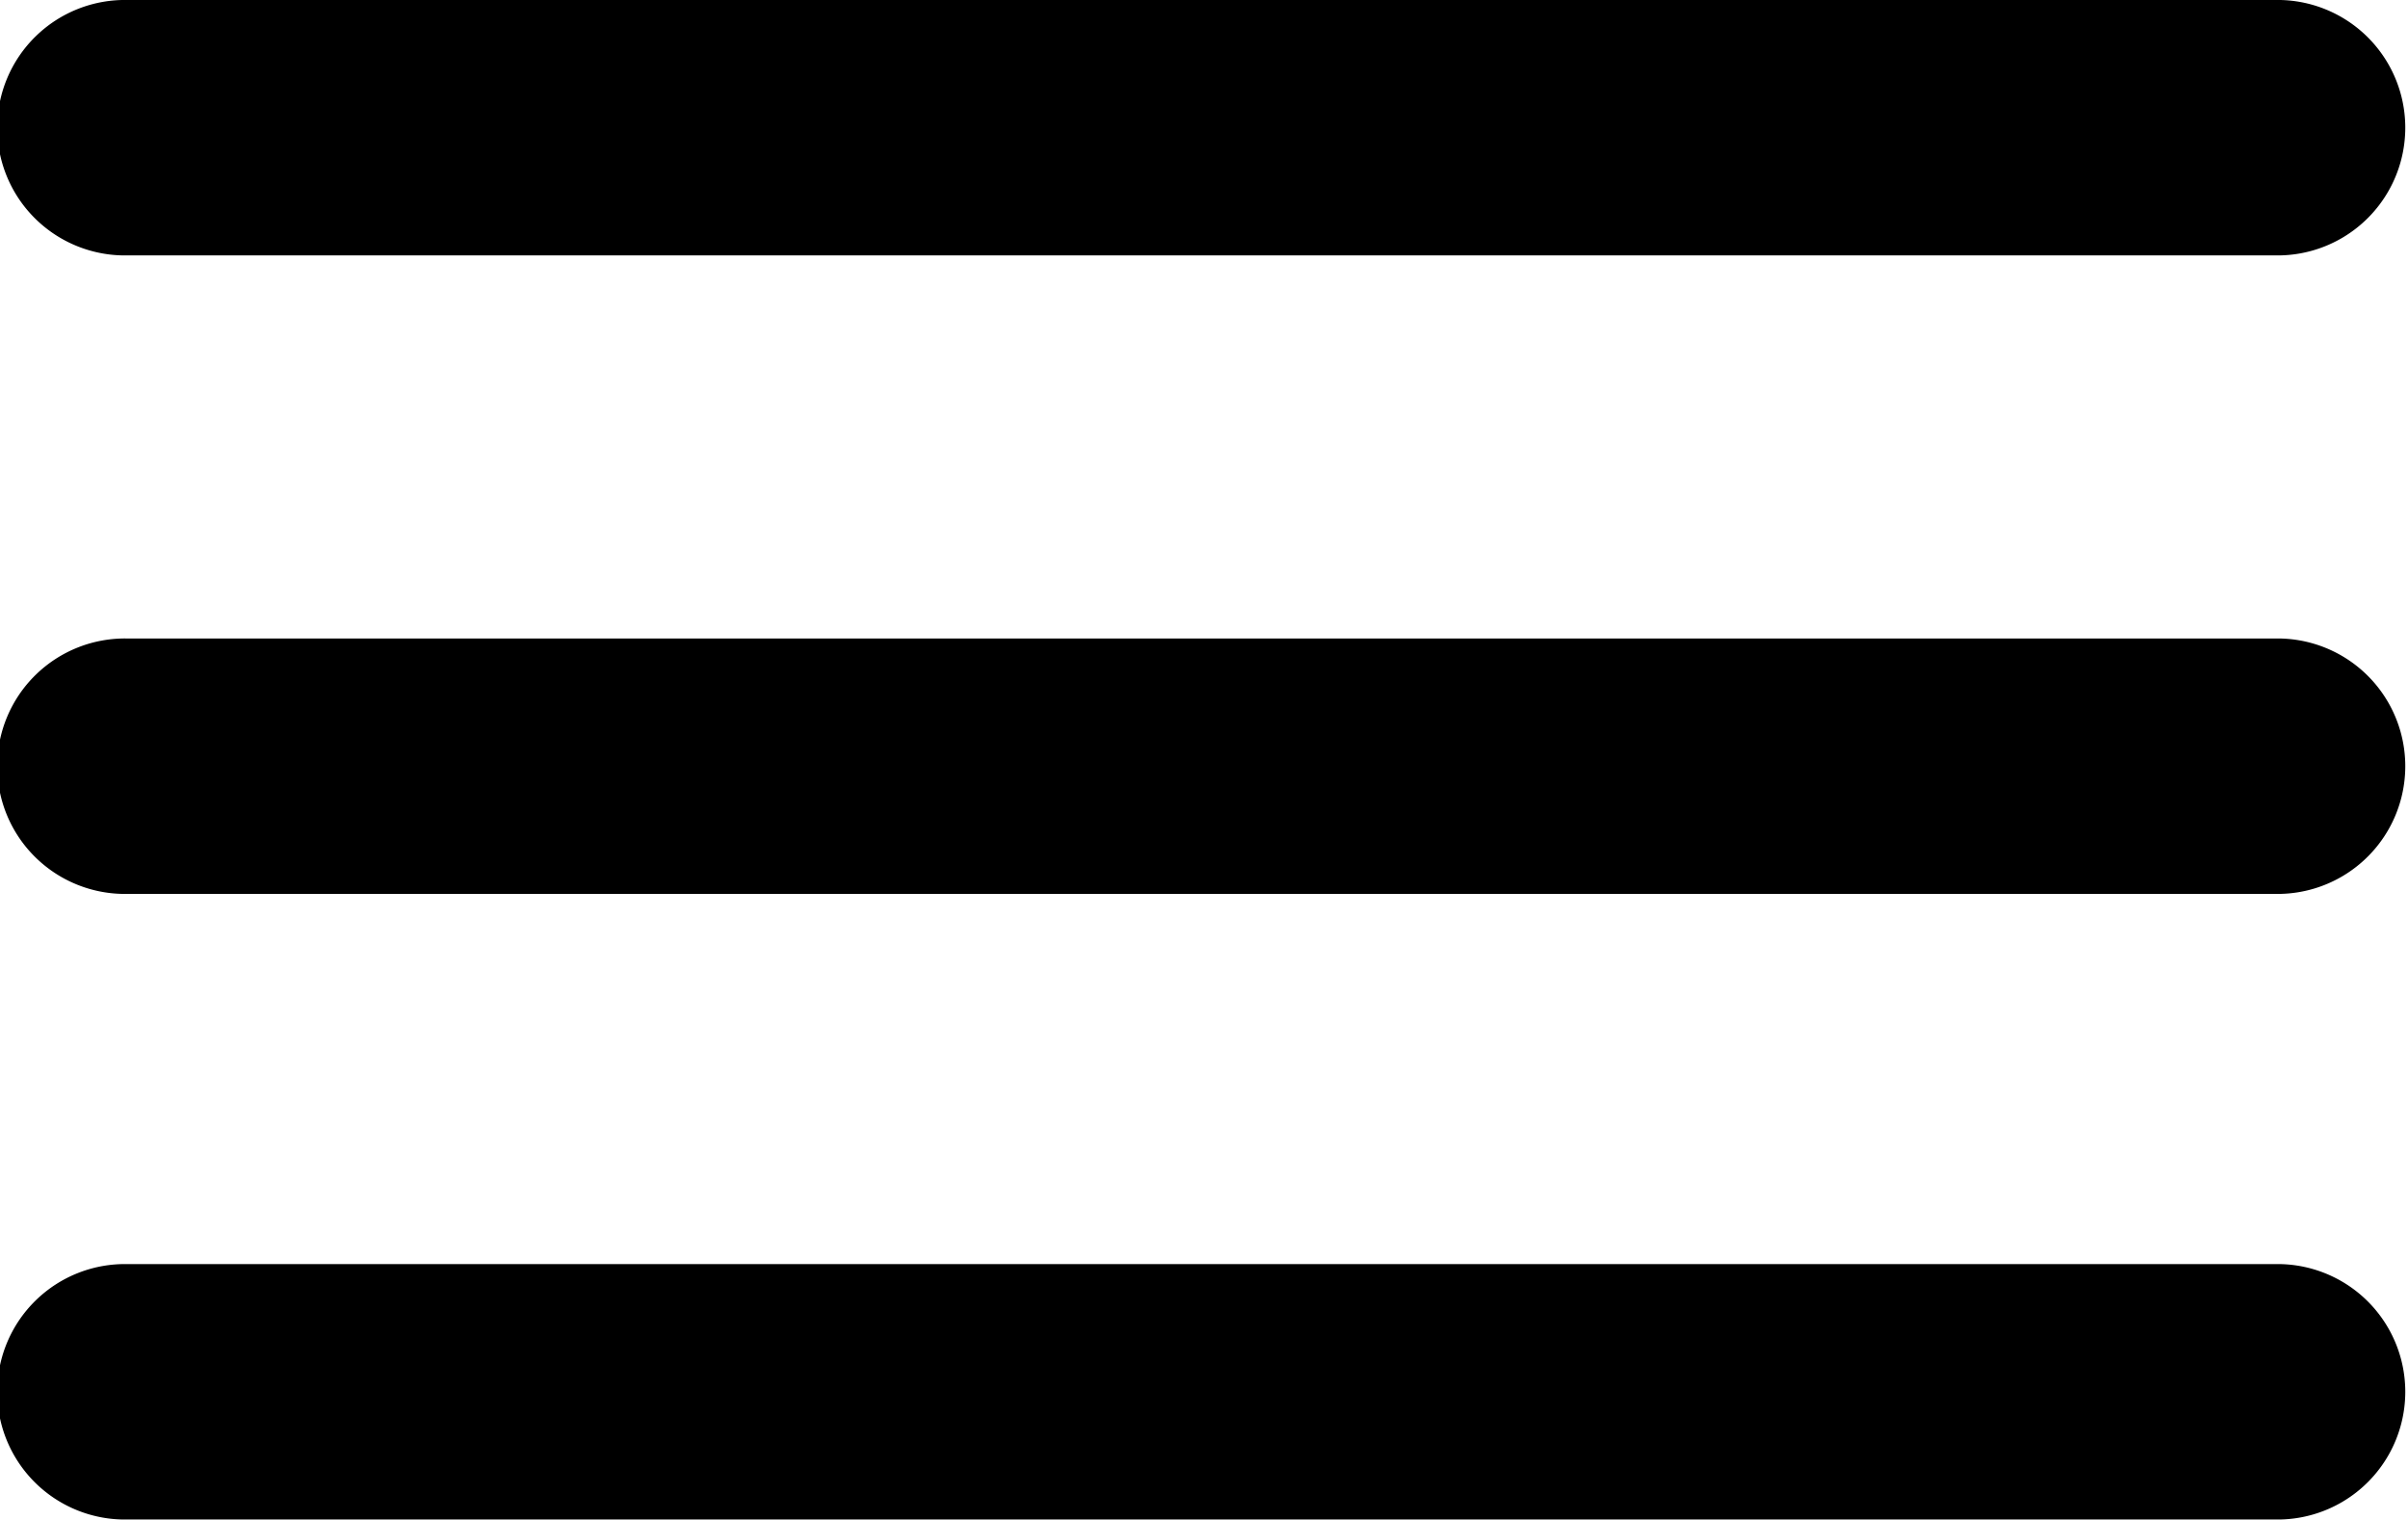 <svg xmlns="http://www.w3.org/2000/svg" viewBox="0 0 378.77 239.02"><g id="Capa_2" data-name="Capa 2"><g id="Layer_1" data-name="Layer 1"><path d="M20.1,40.17A20.09,20.09,0,1,1,20.1,0H358.7a20.09,20.09,0,0,1,0,40.17Z"></path><path d="M20.1,140.6a20.09,20.09,0,1,1,0-40.17H358.7a20.09,20.09,0,0,1,0,40.17Z"></path><path d="M20.1,239a20.09,20.09,0,1,1,0-40.17H358.7a20.09,20.09,0,0,1,0,40.17Z"></path></g></g></svg>